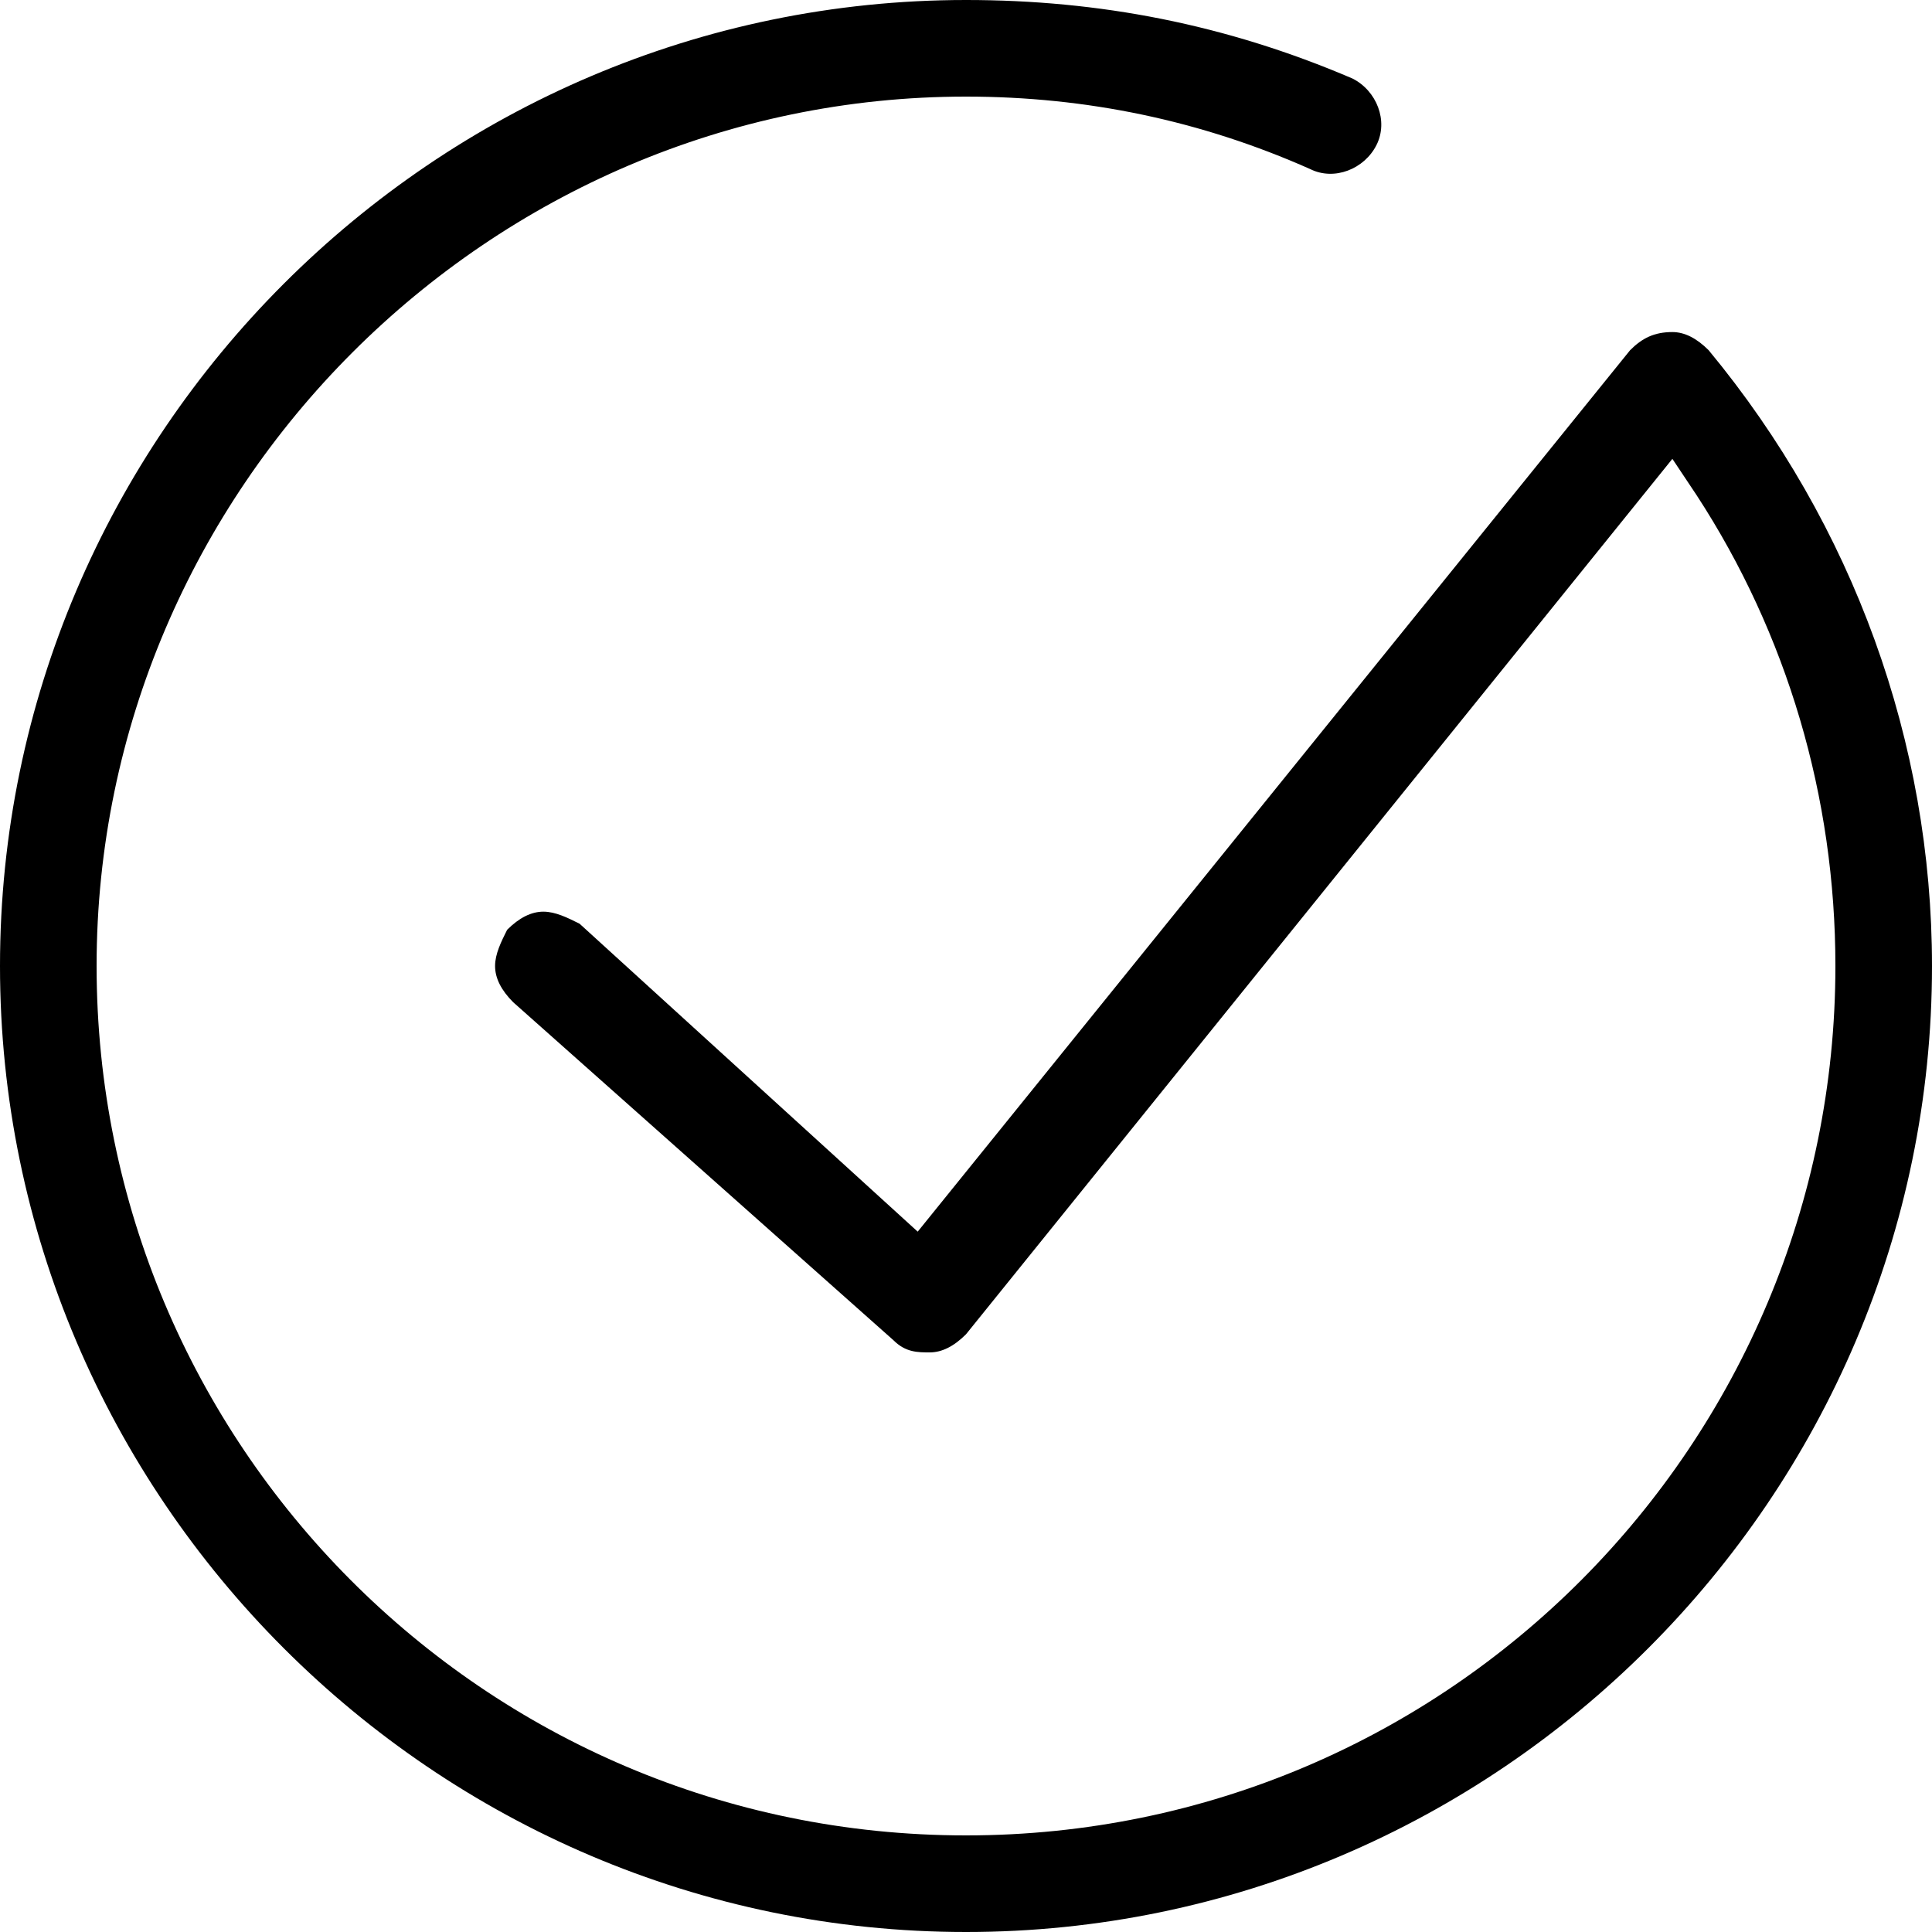 <svg xmlns="http://www.w3.org/2000/svg" xmlns:xlink="http://www.w3.org/1999/xlink" id="Ebene_1" x="0px" y="0px" viewBox="0 0 32 32" style="enable-background:new 0 0 32 32;" xml:space="preserve"><style type="text/css">	.st0{fill:none;stroke:#000000;stroke-width:1.5;stroke-linecap:round;stroke-miterlimit:10;}	.st1{opacity:0.6;fill:none;stroke:#FFFF00;stroke-width:1.5;stroke-linecap:round;stroke-miterlimit:10;}</style><path d="M28.3,5.8c-0.2-0.2-0.4-0.3-0.6-0.3c-0.3,0-0.5,0.1-0.7,0.3L15.2,20.4l-5.6-5.1c-0.2-0.1-0.4-0.2-0.6-0.2 c-0.2,0-0.4,0.1-0.6,0.3c-0.1,0.2-0.2,0.4-0.2,0.6s0.1,0.4,0.3,0.6l6.3,5.6c0.2,0.2,0.4,0.2,0.6,0.2c0.2,0,0.4-0.1,0.6-0.3L27.7,7.6 l0.4,0.6c1.5,2.3,2.3,5,2.3,7.8c0,7.9-6.4,14.4-14.4,14.4S1.6,23.9,1.6,16S8.1,1.6,16,1.6c2,0,3.9,0.4,5.7,1.2 c0.4,0.2,0.9,0,1.1-0.4c0.2-0.4,0-0.9-0.4-1.1C20.3,0.4,18.2,0,16,0C7.2,0,0,7.2,0,16s7.2,16,16,16s16-7.2,16-16 C32,12.3,30.7,8.7,28.3,5.8z"></path></svg>